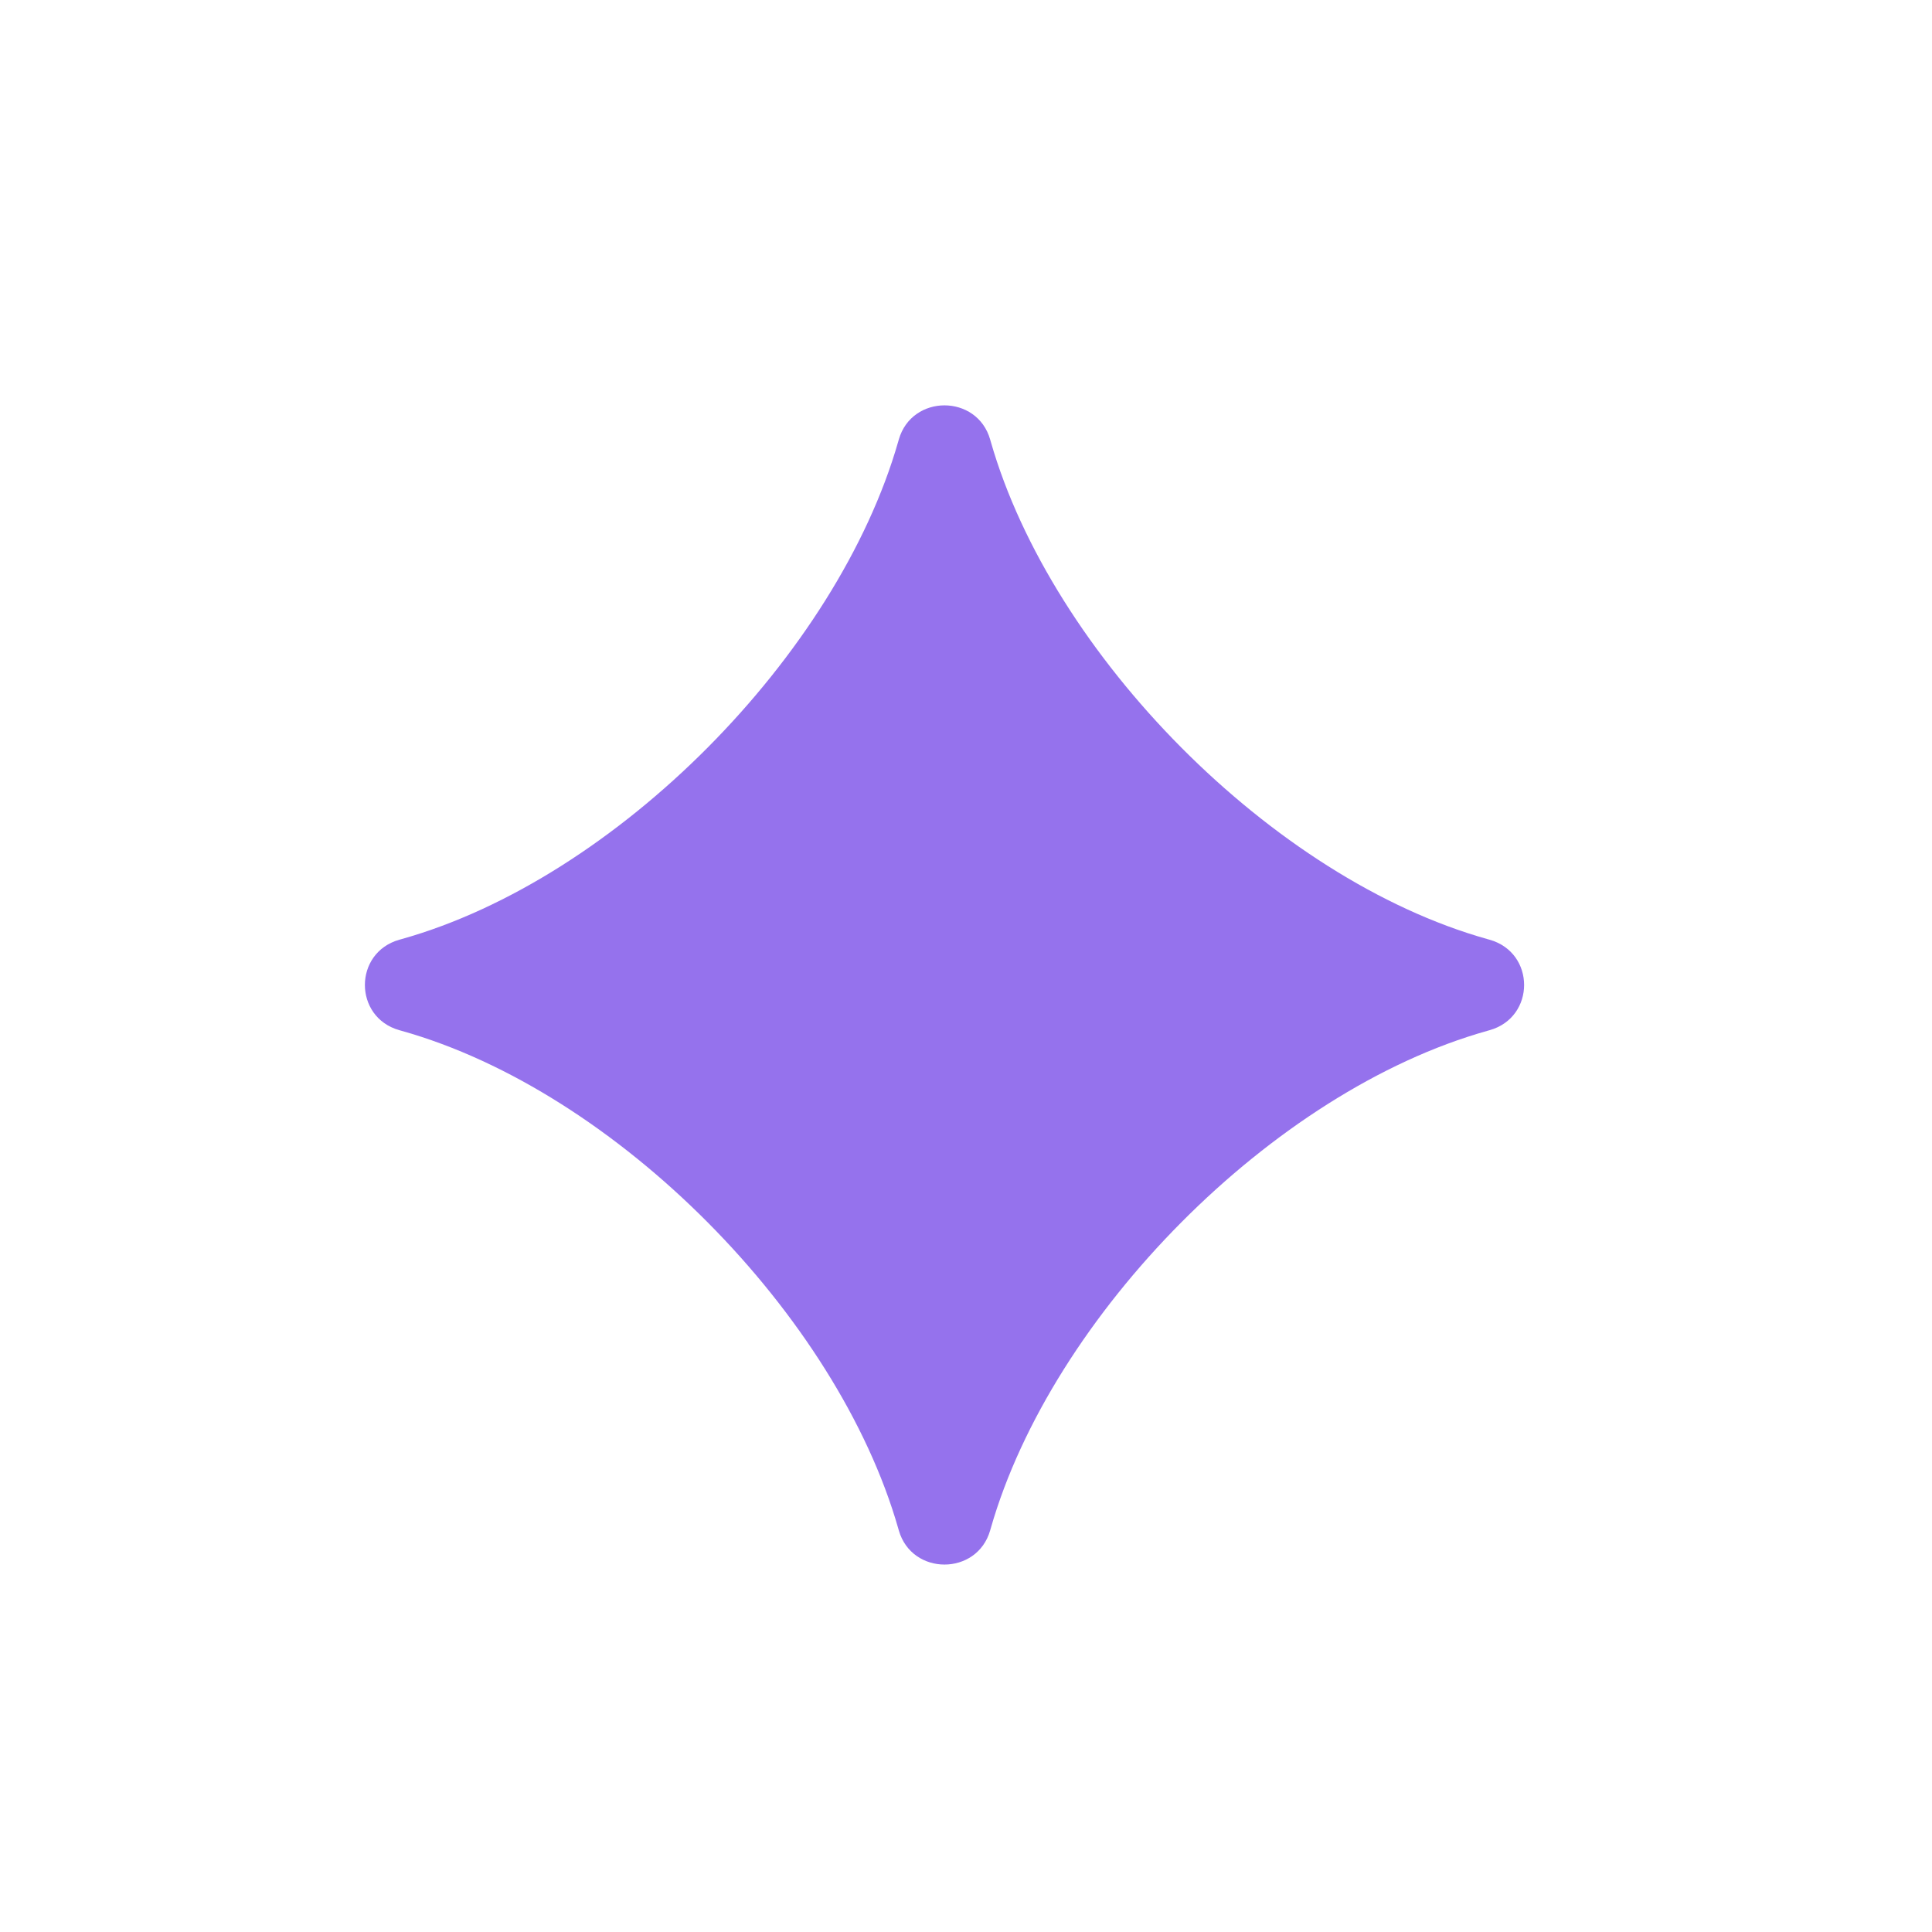 <?xml version="1.0" encoding="UTF-8"?> <svg xmlns="http://www.w3.org/2000/svg" width="40" height="40" viewBox="0 0 40 40" fill="none"><path d="M18.606 9.11C18.608 9.104 18.608 9.101 18.609 9.099C18.88 8.157 20.229 8.157 20.5 9.099C20.501 9.101 20.502 9.104 20.503 9.11C20.508 9.126 20.51 9.134 20.512 9.141C21.774 13.55 26.345 18.196 30.798 19.444C30.806 19.447 30.814 19.449 30.83 19.453C30.836 19.455 30.84 19.456 30.841 19.456C31.793 19.725 31.793 21.06 30.841 21.329C30.84 21.329 30.836 21.33 30.83 21.332C30.814 21.336 30.806 21.339 30.798 21.341C26.345 22.589 21.774 27.235 20.512 31.644C20.51 31.651 20.508 31.659 20.503 31.675C20.502 31.681 20.501 31.684 20.5 31.686C20.229 32.628 18.88 32.628 18.609 31.686C18.608 31.684 18.608 31.681 18.606 31.675C18.601 31.659 18.599 31.651 18.597 31.644C17.336 27.235 12.764 22.589 8.311 21.341C8.304 21.339 8.295 21.336 8.279 21.332C8.273 21.33 8.27 21.329 8.268 21.329C7.317 21.06 7.317 19.725 8.268 19.456C8.27 19.456 8.273 19.455 8.279 19.453C8.295 19.449 8.304 19.447 8.311 19.444C12.764 18.196 17.336 13.55 18.597 9.141C18.599 9.134 18.601 9.126 18.606 9.11Z" fill="#9572ED"></path></svg> 